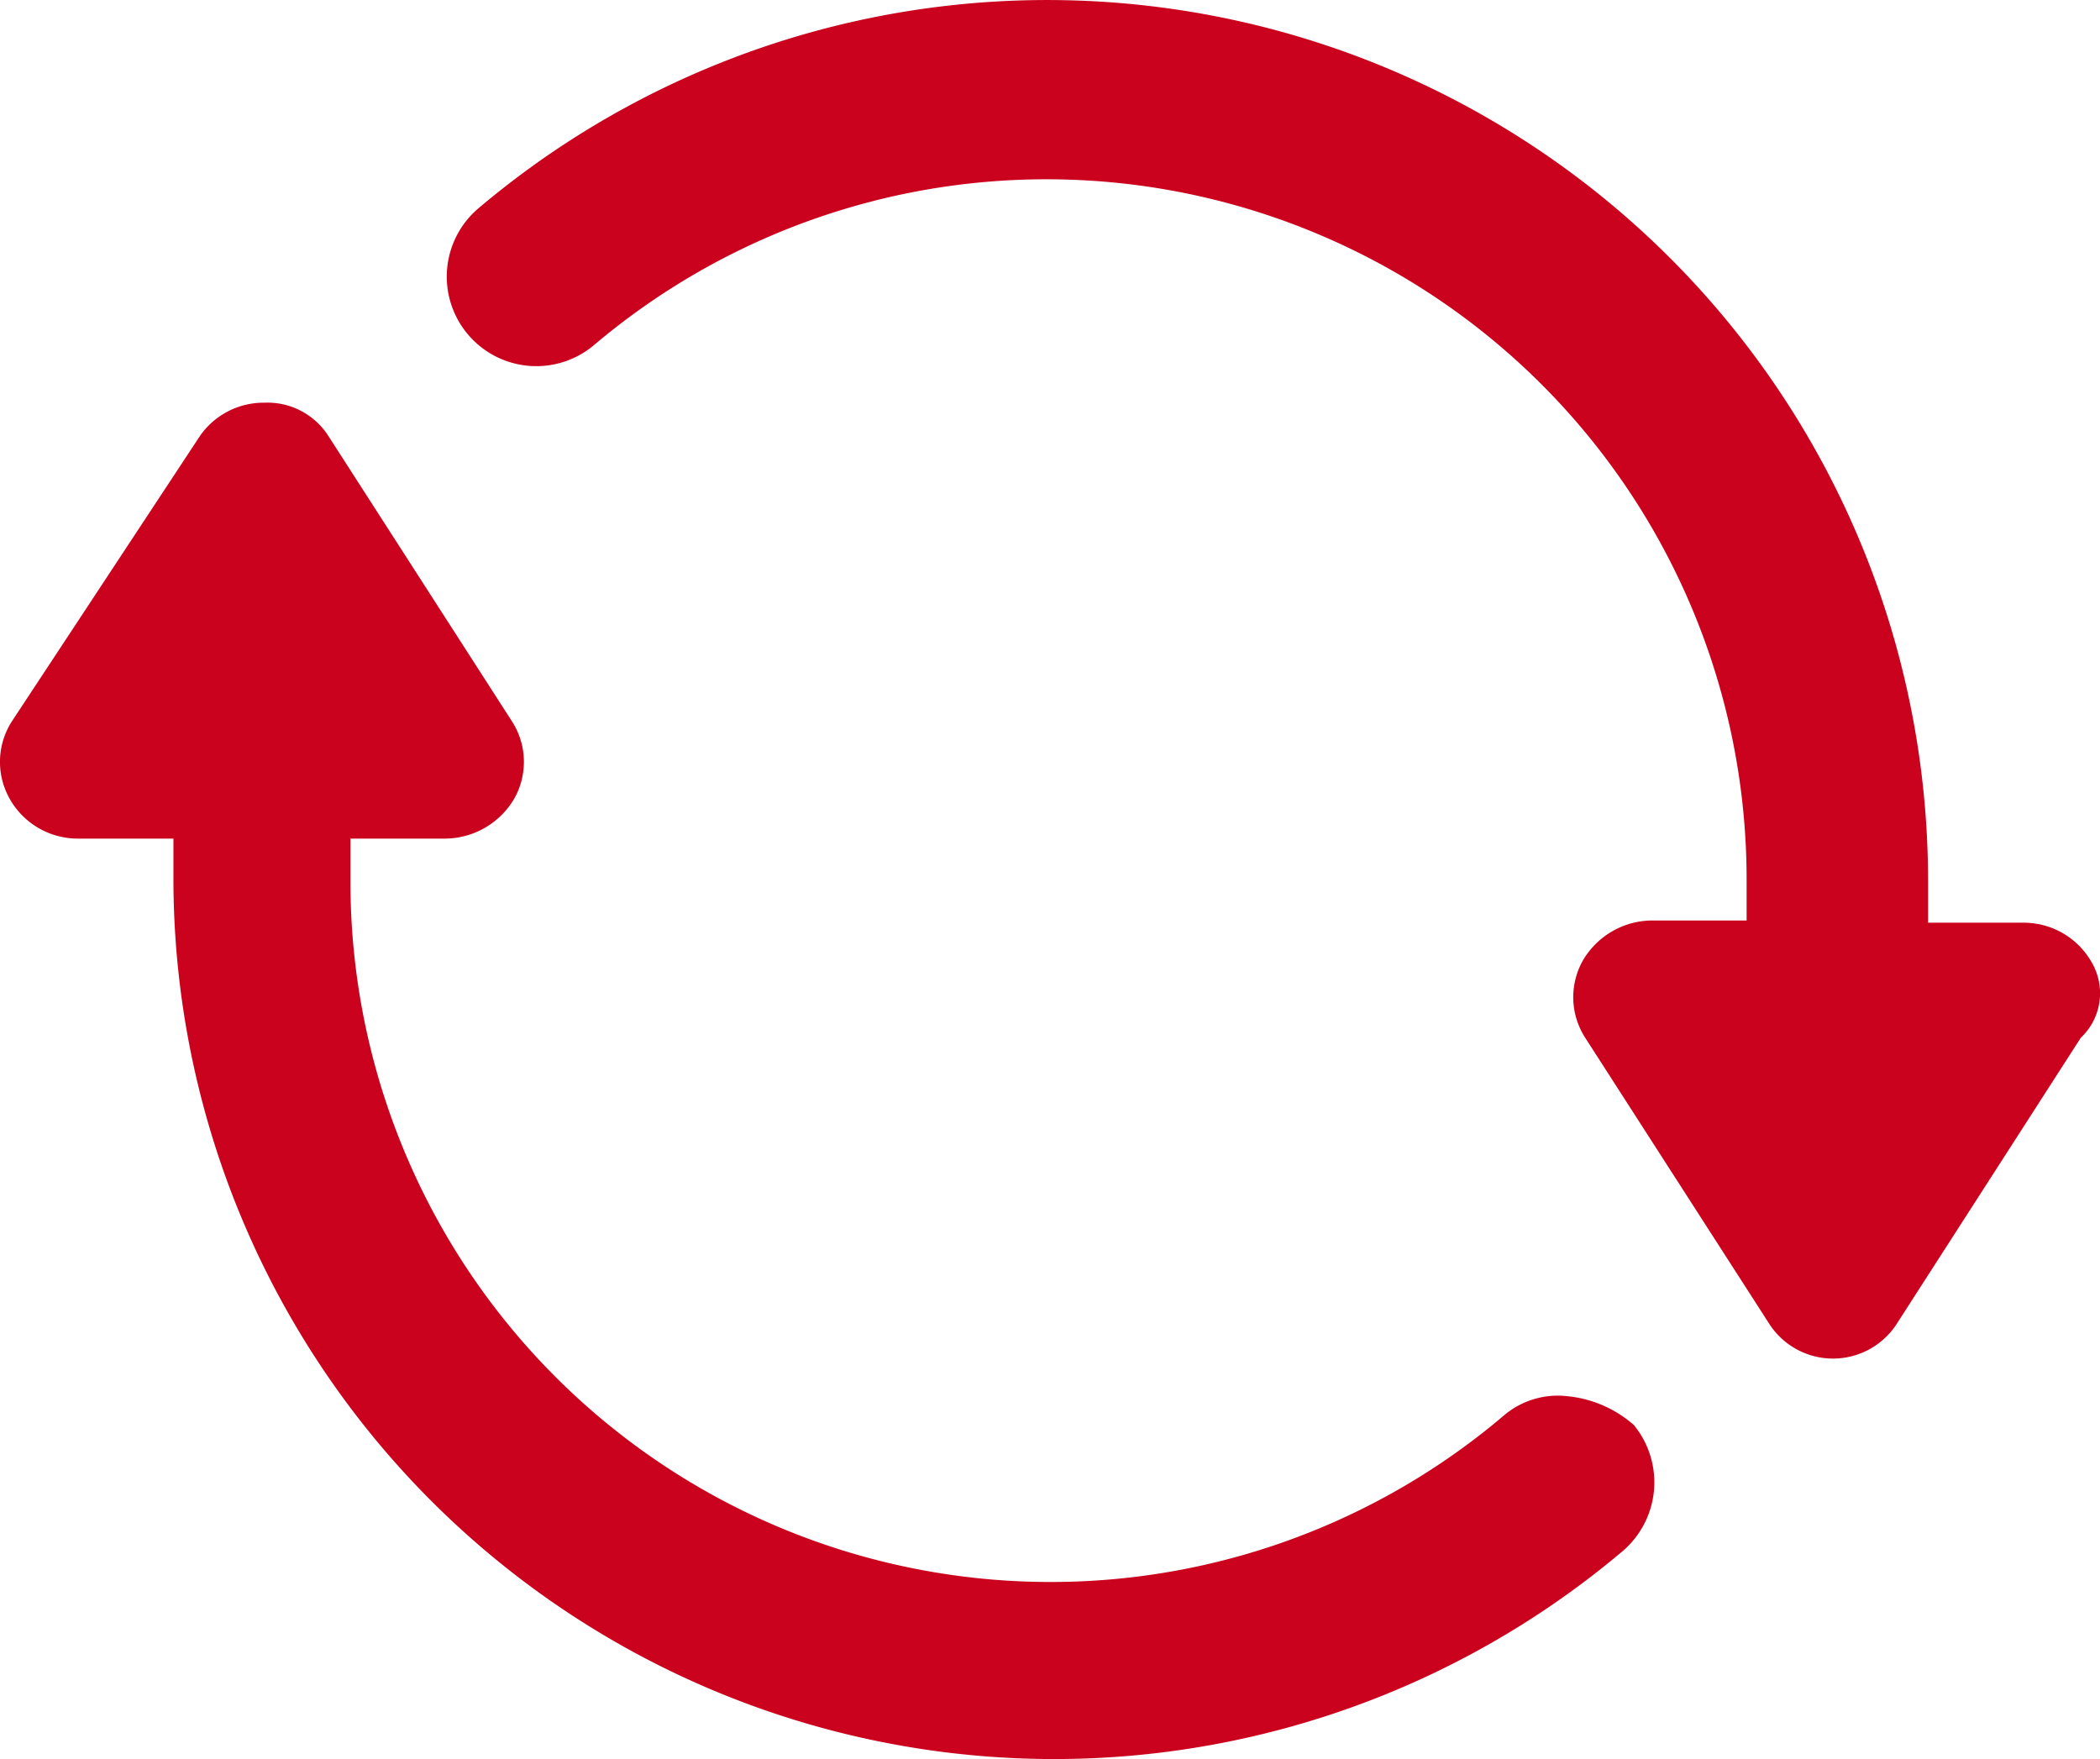 <svg id="Group_170996" data-name="Group 170996" xmlns="http://www.w3.org/2000/svg" width="87.23" height="73.068" viewBox="0 0 87.23 73.068">
  <path id="Path_487870" data-name="Path 487870" d="M67.669,69.667A3.458,3.458,0,0,0,65,70.494,29.084,29.084,0,0,1,17.119,48.252V46.506h3.952a3.359,3.359,0,0,0,2.849-1.654,3.108,3.108,0,0,0-.092-3.217L16.2,29.779A3.006,3.006,0,0,0,13.534,28.4a3.221,3.221,0,0,0-2.665,1.379L3.056,41.635a3.114,3.114,0,0,0-.092,3.217,3.246,3.246,0,0,0,2.849,1.654H9.766v1.746A36.588,36.588,0,0,0,69.966,76.1a3.757,3.757,0,0,0,.46-5.239A4.911,4.911,0,0,0,67.669,69.667Z" transform="translate(-2.562 -11.673)" fill="#ca021e"/>
  <path id="Path_487871" data-name="Path 487871" d="M91.086,50.18a3.246,3.246,0,0,0-2.849-1.654H84.285V46.78a36.588,36.588,0,0,0-60.2-27.94,3.719,3.719,0,0,0,4.779,5.7A29.084,29.084,0,0,1,76.748,46.78v1.654H72.8a3.359,3.359,0,0,0-2.849,1.654,3.108,3.108,0,0,0,.092,3.217l7.628,11.856a3.151,3.151,0,0,0,5.331,0l7.628-11.856A2.539,2.539,0,0,0,91.086,50.18Z" transform="translate(-4.197 -10.2)" fill="#ca021e"/>
</svg>

